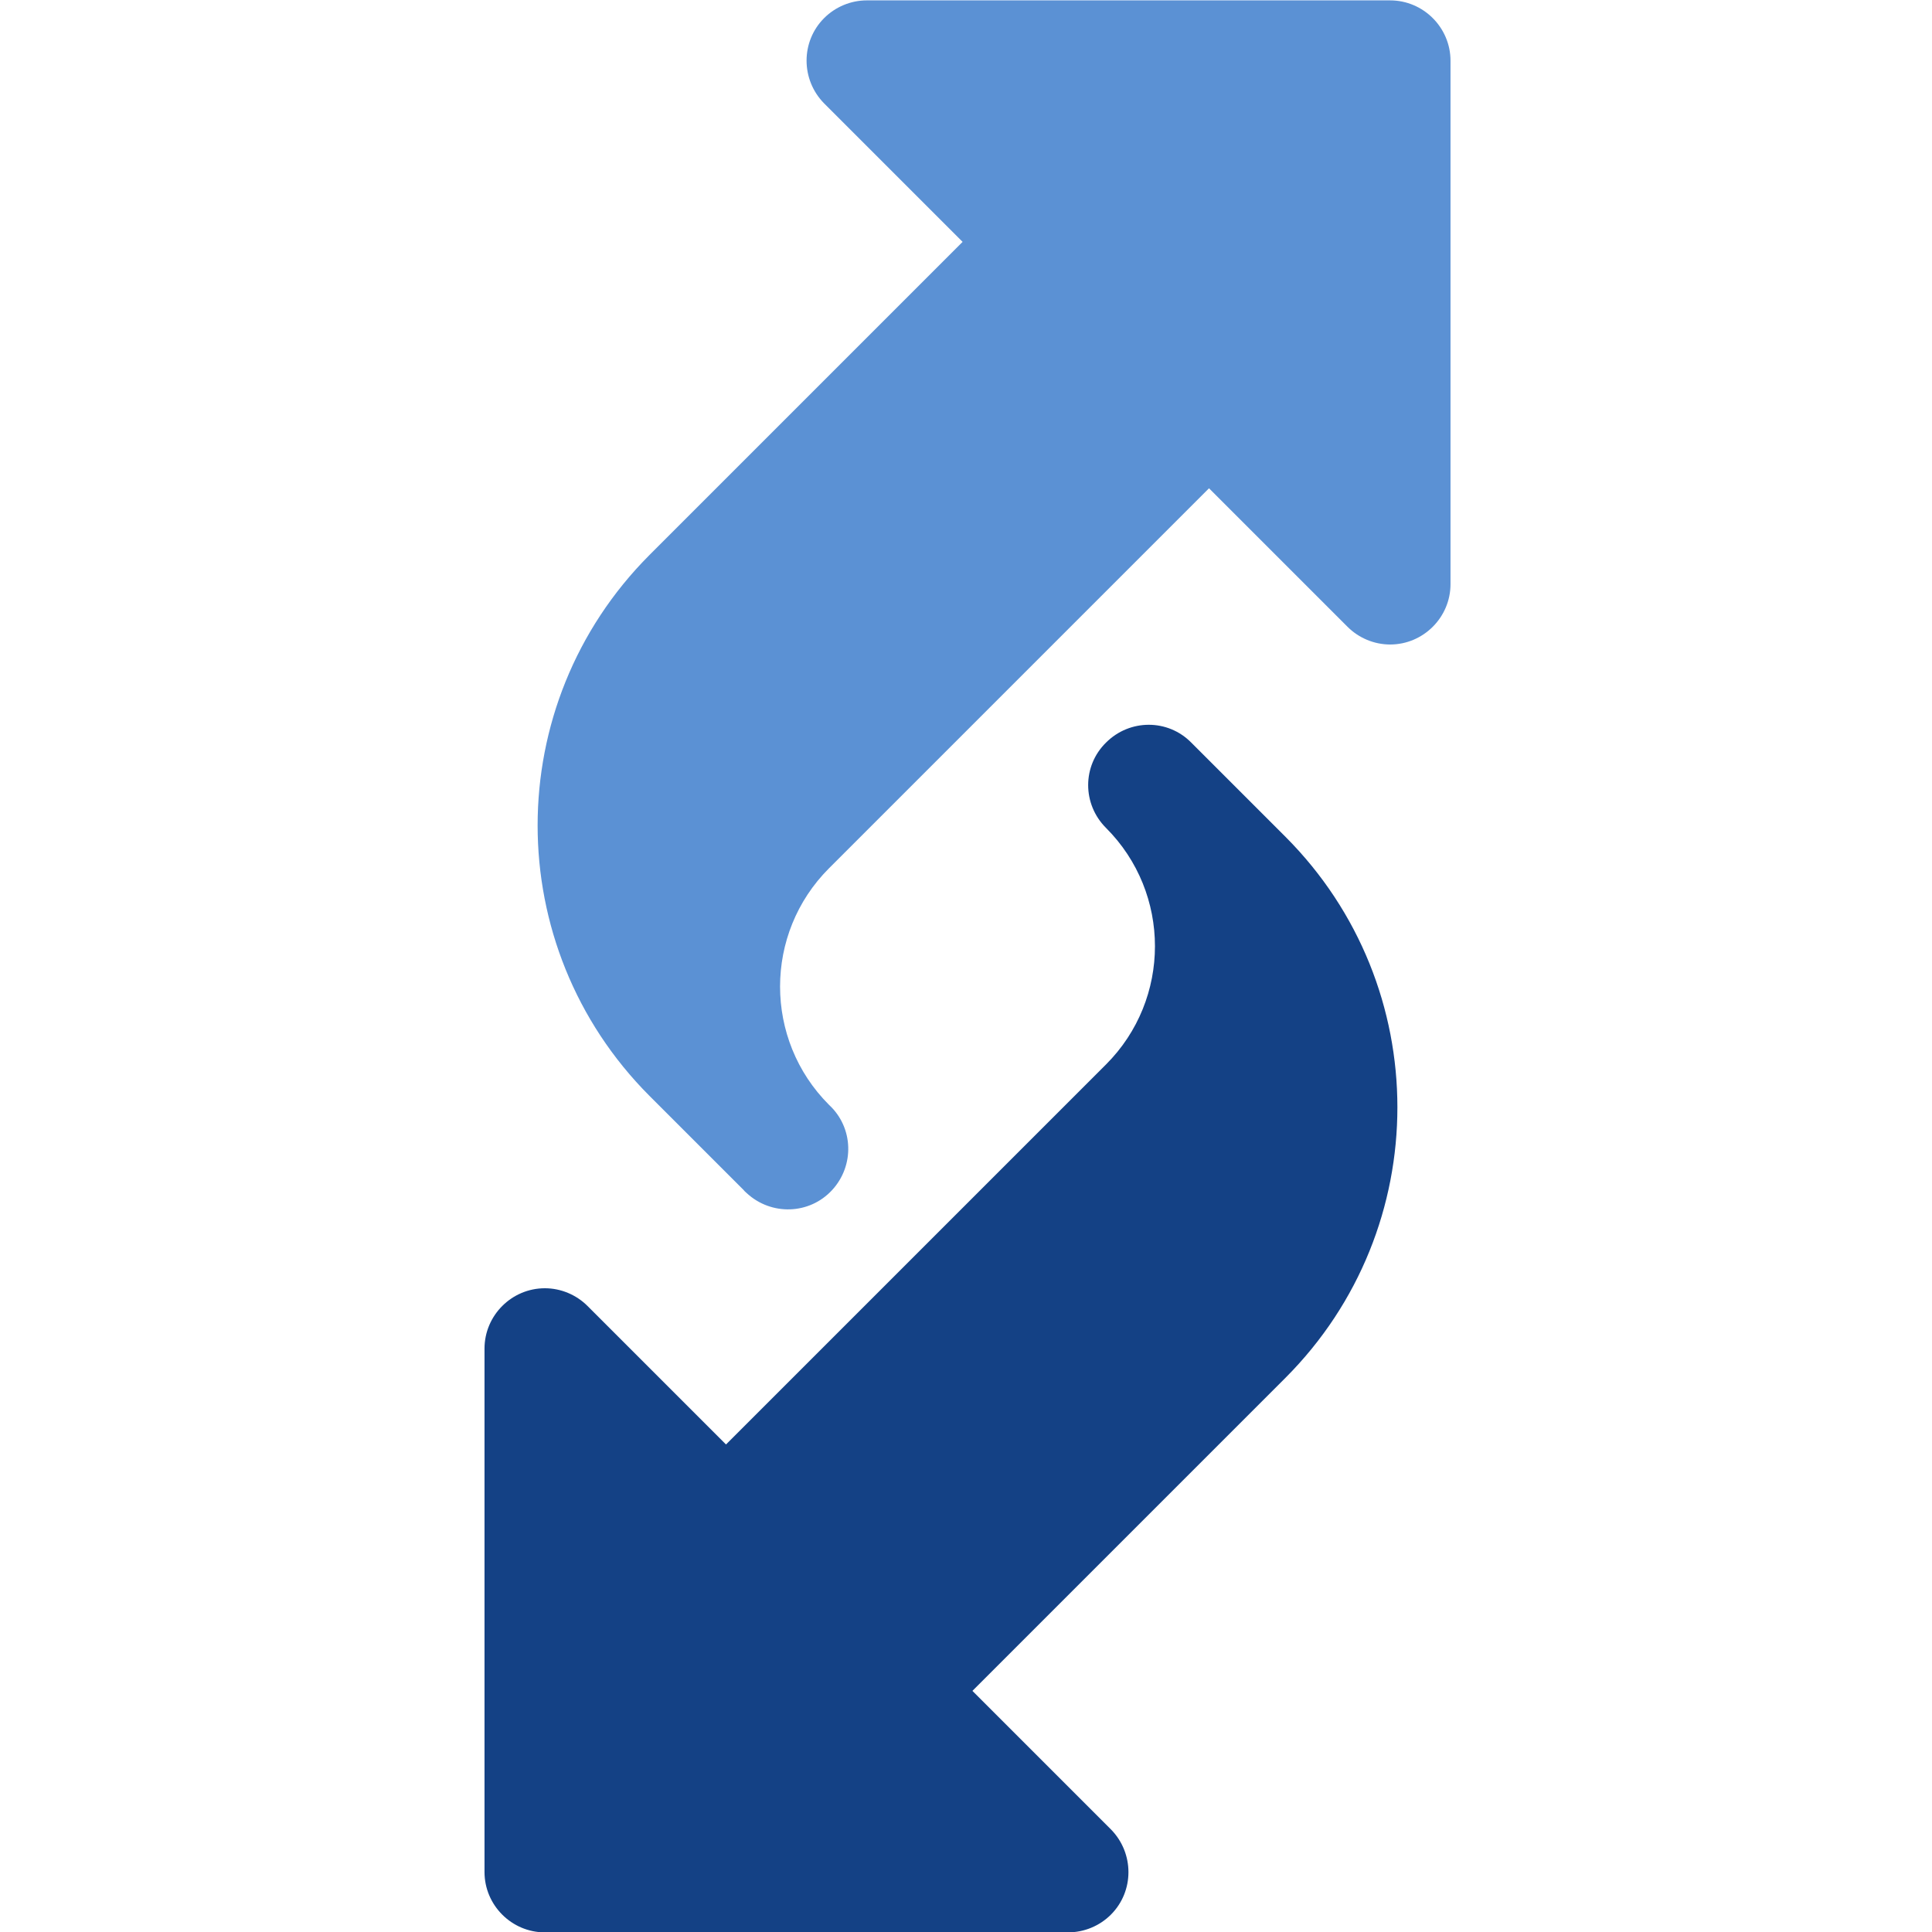 <?xml version="1.0" encoding="utf-8"?>
<!-- Generator: Adobe Illustrator 27.6.1, SVG Export Plug-In . SVG Version: 6.00 Build 0)  -->
<svg version="1.1" id="Layer_1" xmlns="http://www.w3.org/2000/svg" xmlns:xlink="http://www.w3.org/1999/xlink" x="0px" y="0px"
	 viewBox="0 0 512 512" style="enable-background:new 0 0 512 512;" xml:space="preserve">
<style type="text/css">
	.st0{fill:#5B91D4;}
	.st1{fill:#144185;}
</style>
<g>
	<path class="st0" d="M197.1,315.4l-25-25c-39.5-39.6-39.5-103.7,0-143.3l83-83l-36.7-36.7c-6.2-6.3-6.2-16.4,0-22.6
		c3-3,7.1-4.7,11.3-4.7h138.7c8.8,0,16,7.2,16,16v138.7c0,8.8-7.2,16-16,16c-4.2,0-8.3-1.7-11.3-4.7l-36.7-36.7L219.7,230.1
		c-17.3,17.3-17.3,45.4,0,62.7c6.5,6,6.8,16.1,0.8,22.6s-16.1,6.8-22.6,0.8C197.6,315.9,197.3,315.7,197.1,315.4L197.1,315.4z"/>
	<path class="st1" d="M283,512.1H144.4c-8.8,0-16-7.2-16-16V357.4c0-8.8,7.2-16,16-16c4.2,0,8.3,1.7,11.3,4.7l36.7,36.7l100.7-100.7
		c17.3-17.3,17.3-45.4,0-62.7c-6.3-6.3-6.3-16.4,0-22.6c6.3-6.3,16.4-6.3,22.6,0l25,25c39.5,39.6,39.5,103.7,0,143.3l-83,83
		l36.7,36.7c6.2,6.3,6.2,16.4,0,22.6C291.4,510.4,287.3,512.1,283,512.1z"/>
</g>
</svg>
